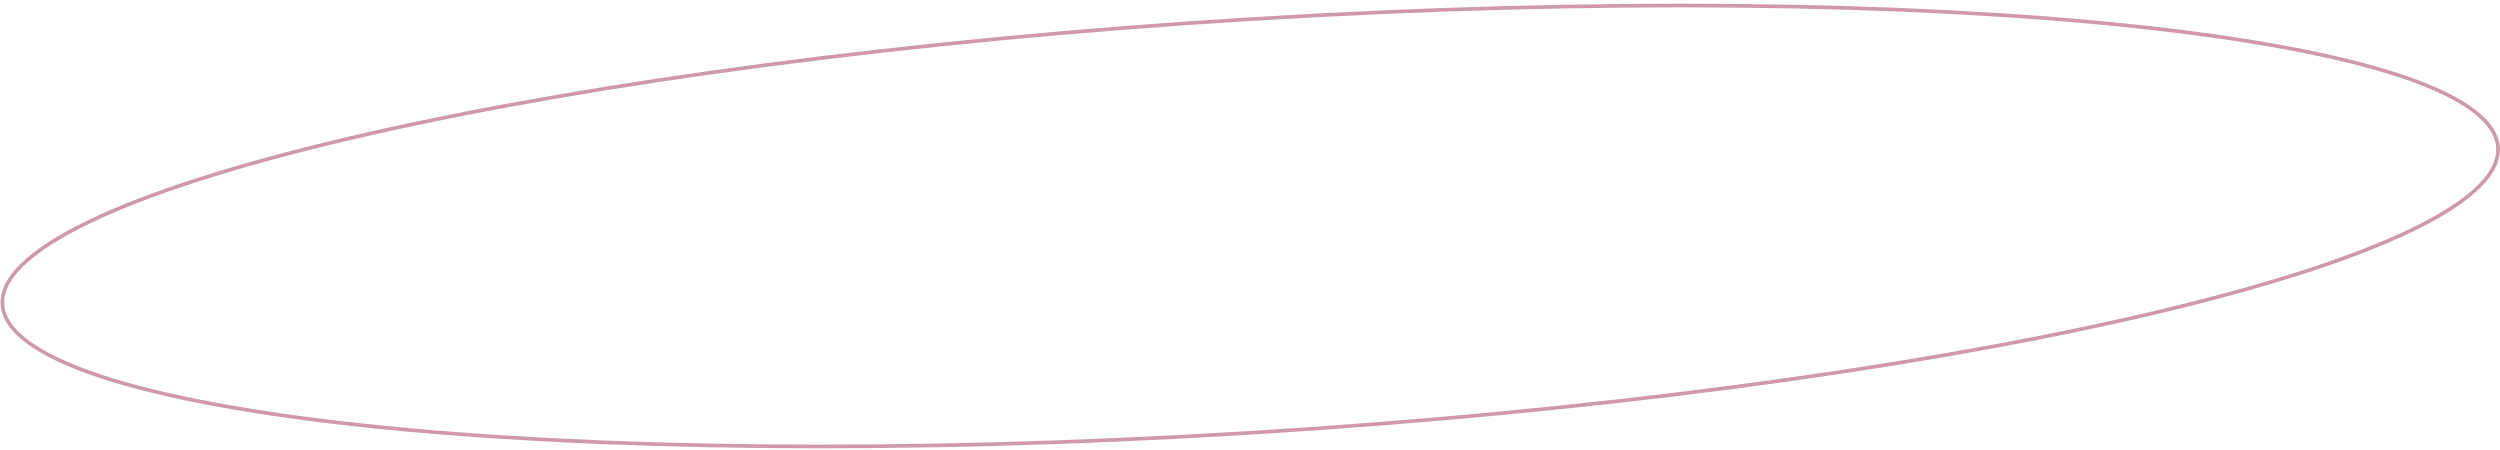 <?xml version="1.0" encoding="UTF-8"?> <svg xmlns="http://www.w3.org/2000/svg" width="678" height="122" viewBox="0 0 678 122" fill="none"> <path d="M677.471 40.653C677.44 44.343 675.172 48.169 670.679 52.085C666.191 55.996 659.558 59.932 650.977 63.832C633.819 71.63 608.993 79.235 578.299 86.225C516.919 100.204 432.168 111.706 338.599 117.412C245.03 123.119 160.382 121.947 99.17 115.445C68.559 112.193 43.833 107.61 26.786 101.898C18.26 99.041 11.684 95.911 7.257 92.543C2.823 89.171 0.615 85.619 0.645 81.928C0.675 78.237 2.944 74.412 7.437 70.496C11.924 66.584 18.558 62.649 27.139 58.748C44.296 50.95 69.123 43.346 99.817 36.355C161.197 22.376 245.948 10.874 339.517 5.168C433.086 -0.538 517.734 0.633 578.946 7.136C609.556 10.388 634.283 14.971 651.33 20.683C659.856 23.54 666.431 26.67 670.859 30.038C675.293 33.41 677.501 36.962 677.471 40.653Z" stroke="#AA4B64" stroke-opacity="0.56"></path> </svg> 